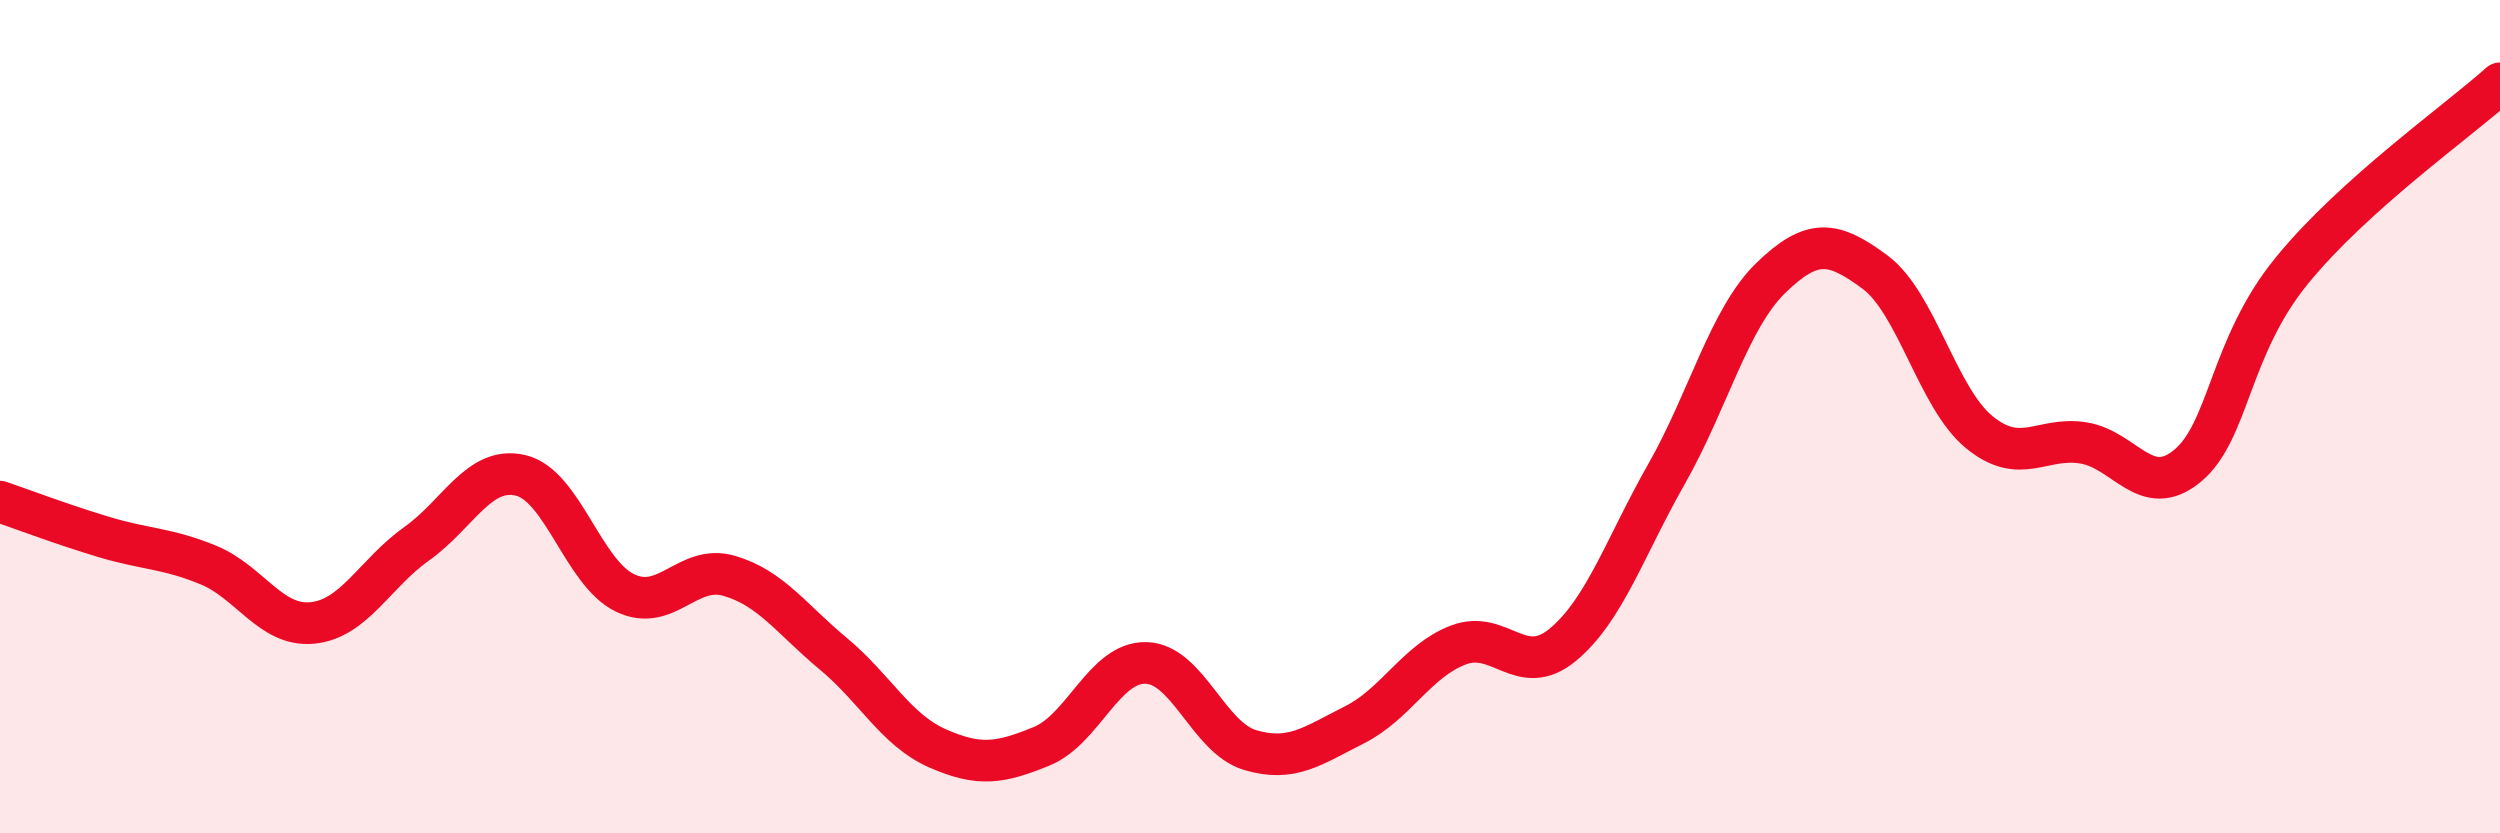 
    <svg width="60" height="20" viewBox="0 0 60 20" xmlns="http://www.w3.org/2000/svg">
      <path
        d="M 0,12.04 C 0.5,12.21 1.5,12.59 2.5,12.89 C 3.5,13.19 4,13.15 5,13.56 C 6,13.97 6.5,15.05 7.5,14.95 C 8.5,14.85 9,13.76 10,13.05 C 11,12.34 11.5,11.17 12.5,11.41 C 13.5,11.65 14,13.75 15,14.23 C 16,14.71 16.5,13.53 17.5,13.82 C 18.5,14.11 19,14.86 20,15.69 C 21,16.52 21.5,17.52 22.5,17.96 C 23.5,18.4 24,18.32 25,17.91 C 26,17.5 26.5,15.89 27.5,15.91 C 28.5,15.93 29,17.7 30,18 C 31,18.3 31.5,17.9 32.5,17.4 C 33.5,16.9 34,15.86 35,15.48 C 36,15.1 36.5,16.3 37.5,15.48 C 38.5,14.66 39,13.13 40,11.37 C 41,9.61 41.5,7.64 42.5,6.67 C 43.5,5.7 44,5.79 45,6.53 C 46,7.27 46.5,9.55 47.5,10.37 C 48.5,11.19 49,10.47 50,10.63 C 51,10.79 51.5,12.01 52.5,11.18 C 53.5,10.35 53.5,8.34 55,6.5 C 56.5,4.66 59,2.9 60,2L60 20L0 20Z"
        fill="#EB0A25"
        opacity="0.1"
        stroke-linecap="round"
        stroke-linejoin="round"
      />
      <path
        d="M 0,12.04 C 0.5,12.21 1.5,12.59 2.5,12.89 C 3.5,13.19 4,13.15 5,13.56 C 6,13.97 6.5,15.05 7.5,14.95 C 8.5,14.85 9,13.76 10,13.05 C 11,12.34 11.5,11.17 12.5,11.41 C 13.5,11.65 14,13.75 15,14.23 C 16,14.71 16.5,13.53 17.5,13.82 C 18.5,14.11 19,14.86 20,15.69 C 21,16.52 21.5,17.52 22.5,17.96 C 23.5,18.4 24,18.32 25,17.91 C 26,17.5 26.5,15.89 27.5,15.91 C 28.5,15.93 29,17.7 30,18 C 31,18.3 31.5,17.9 32.5,17.4 C 33.5,16.9 34,15.86 35,15.48 C 36,15.1 36.5,16.3 37.5,15.48 C 38.5,14.66 39,13.13 40,11.37 C 41,9.61 41.5,7.64 42.5,6.67 C 43.5,5.7 44,5.79 45,6.53 C 46,7.27 46.5,9.55 47.5,10.37 C 48.5,11.19 49,10.47 50,10.63 C 51,10.79 51.5,12.01 52.5,11.18 C 53.5,10.35 53.5,8.34 55,6.5 C 56.5,4.66 59,2.9 60,2"
        stroke="#EB0A25"
        stroke-width="1"
        fill="none"
        stroke-linecap="round"
        stroke-linejoin="round"
      />
    </svg>
  